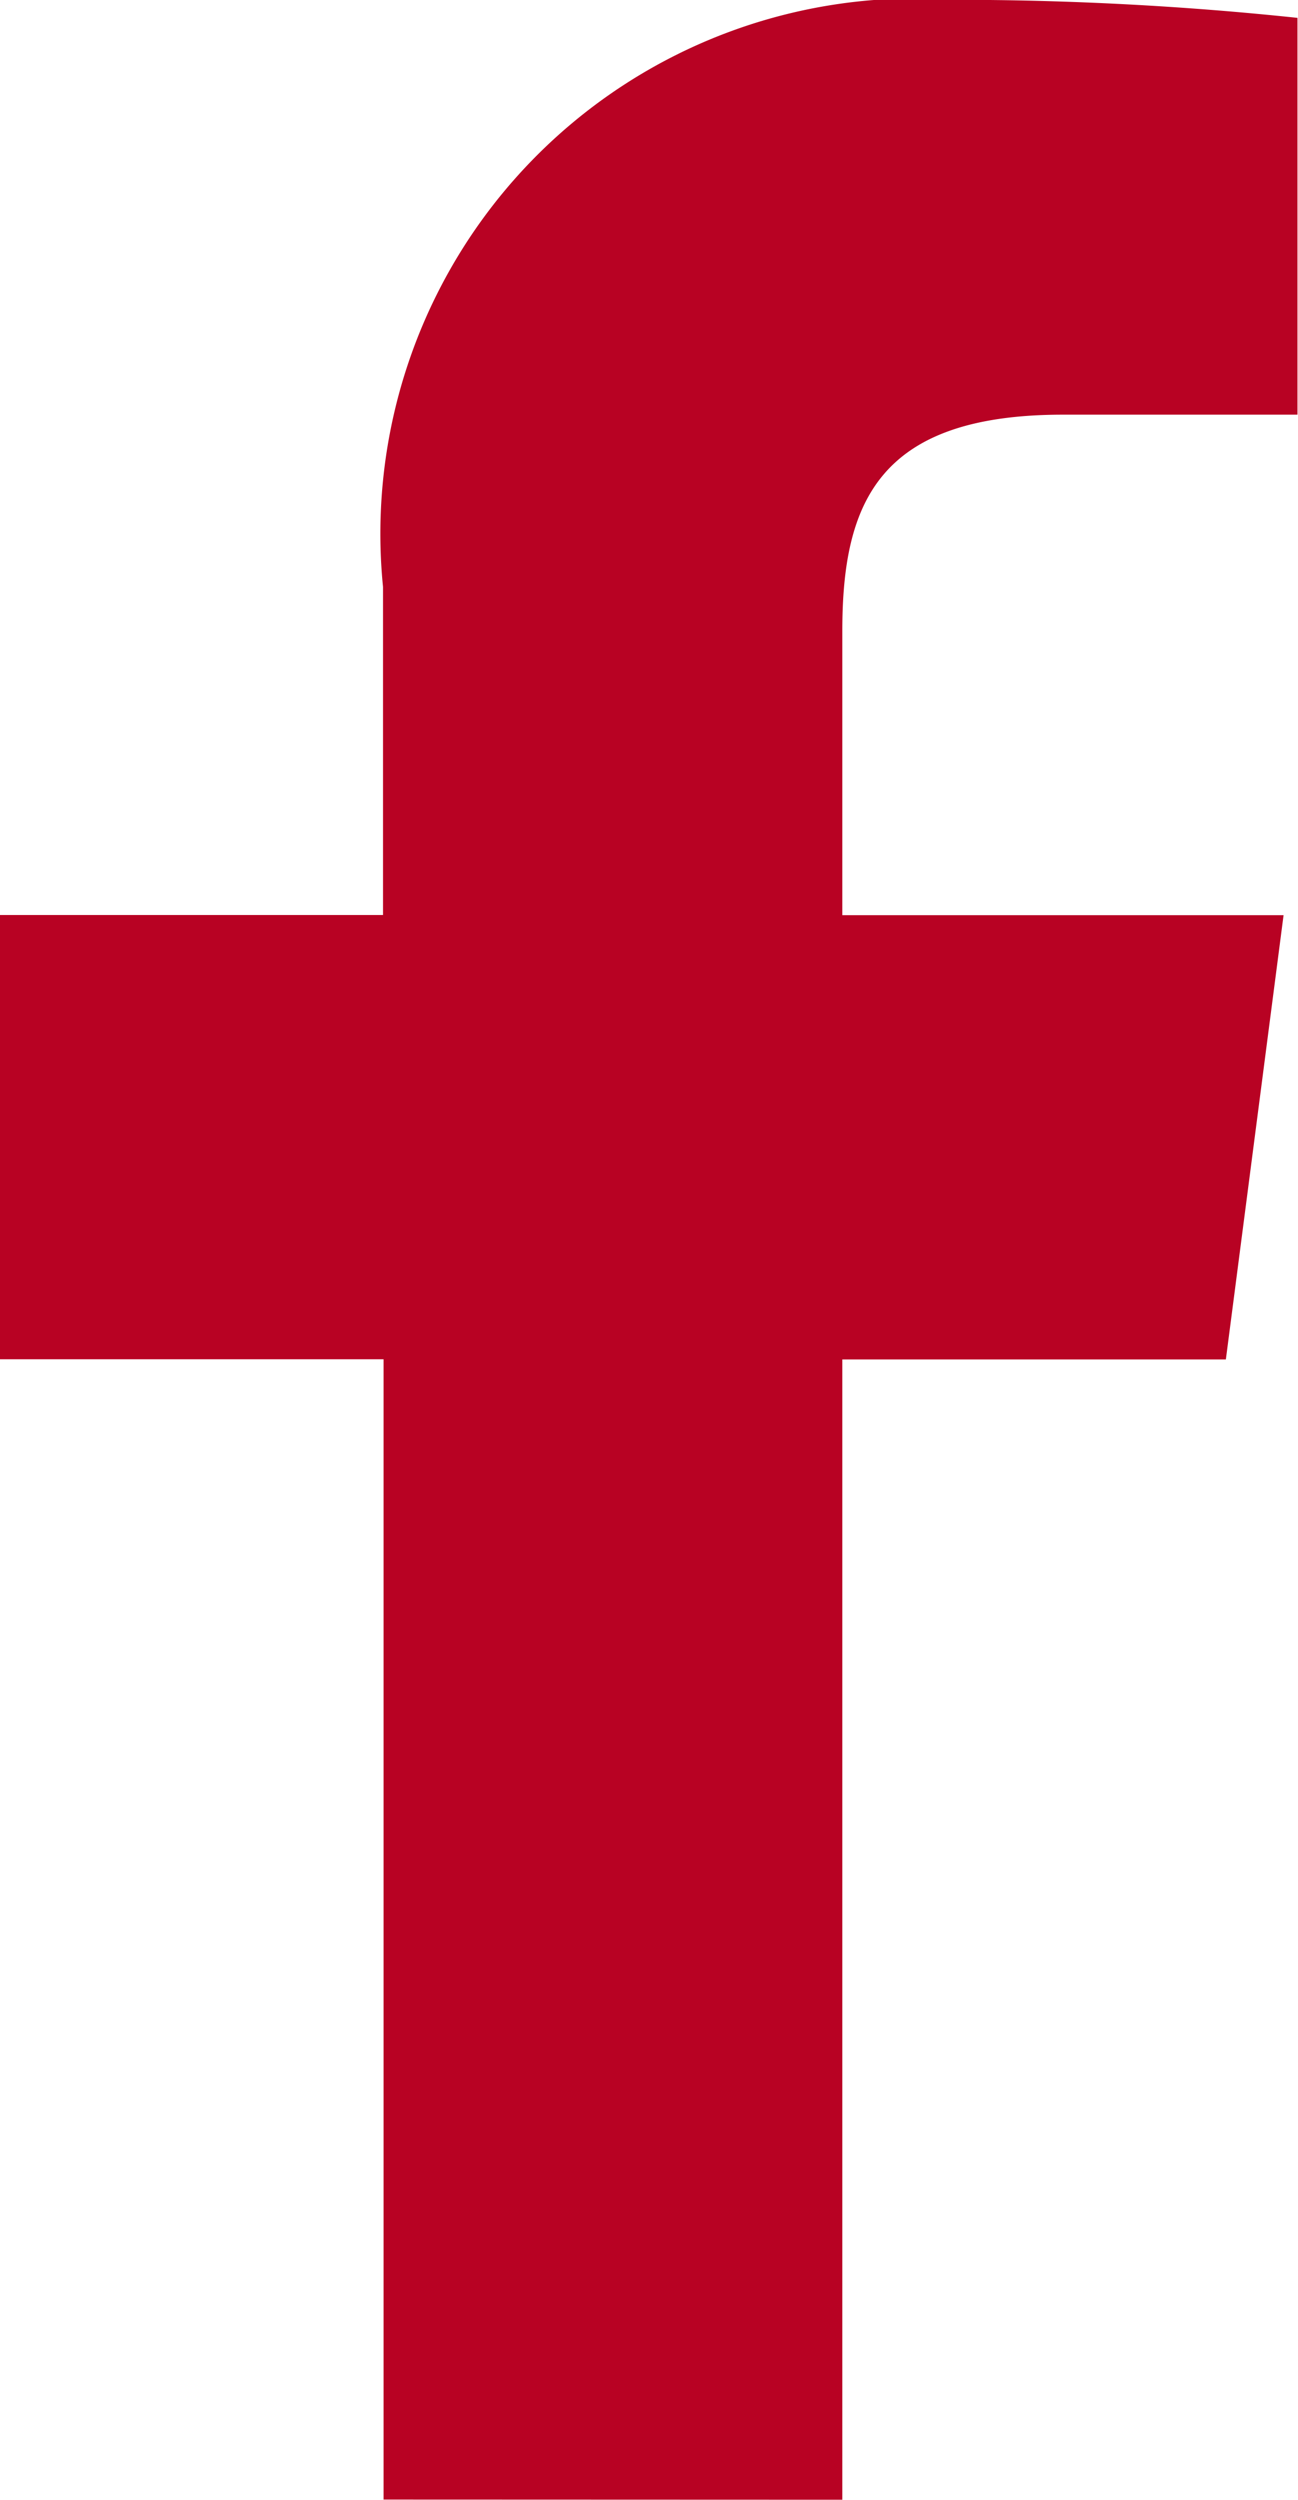 <svg xmlns="http://www.w3.org/2000/svg" width="7.198" height="13.86" viewBox="0 0 7.198 13.86">
  <path id="f" d="M13.187,19.151V12.829h2.127l.32-2.463H13.187V8.791c0-.712.2-1.2,1.224-1.2h1.3v-2.2a18.069,18.069,0,0,0-1.9-.1,2.968,2.968,0,0,0-3.171,3.255v1.819H8.516v2.463h2.127v6.322Z" transform="translate(-8.516 -5.292)" fill="#b80223"/>
</svg>
